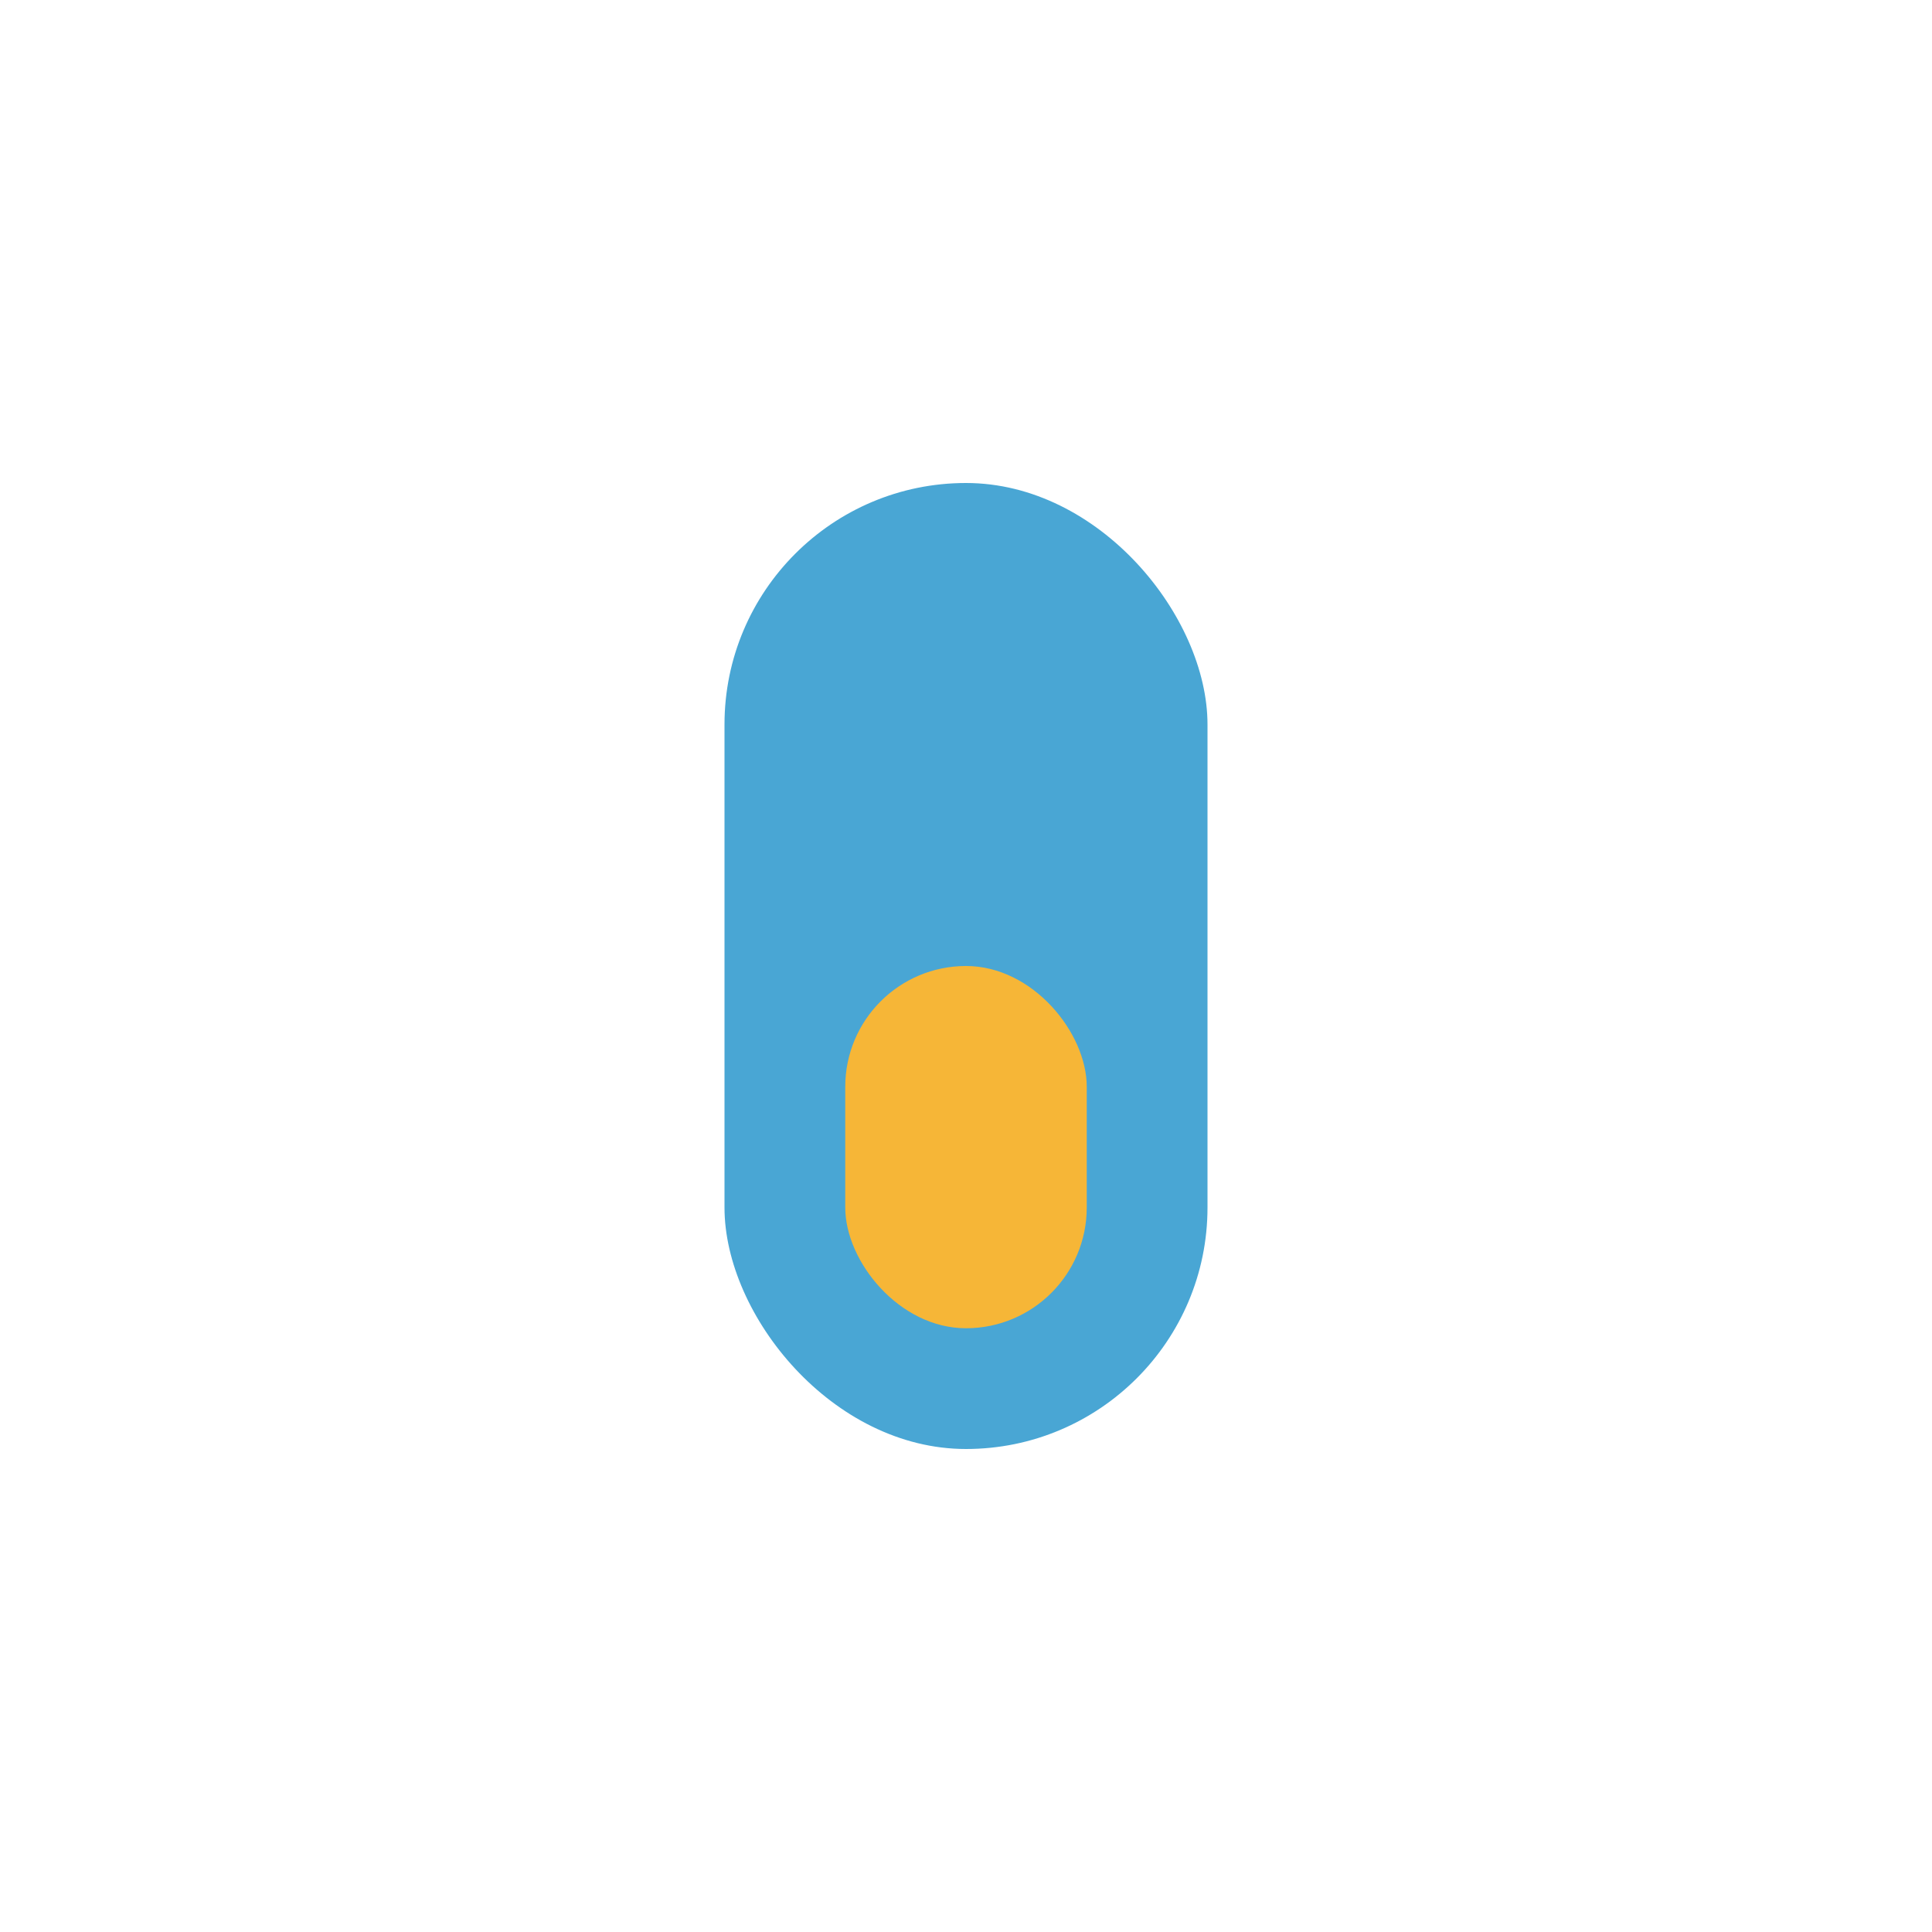 <?xml version="1.0" encoding="UTF-8"?>
<svg xmlns="http://www.w3.org/2000/svg" width="32" height="32" viewBox="0 0 32 32"><rect x="12" y="8" width="8" height="16" rx="4" fill="#49A6D4"/><rect x="14" y="16" width="4" height="6" rx="2" fill="#F6B637"/></svg>